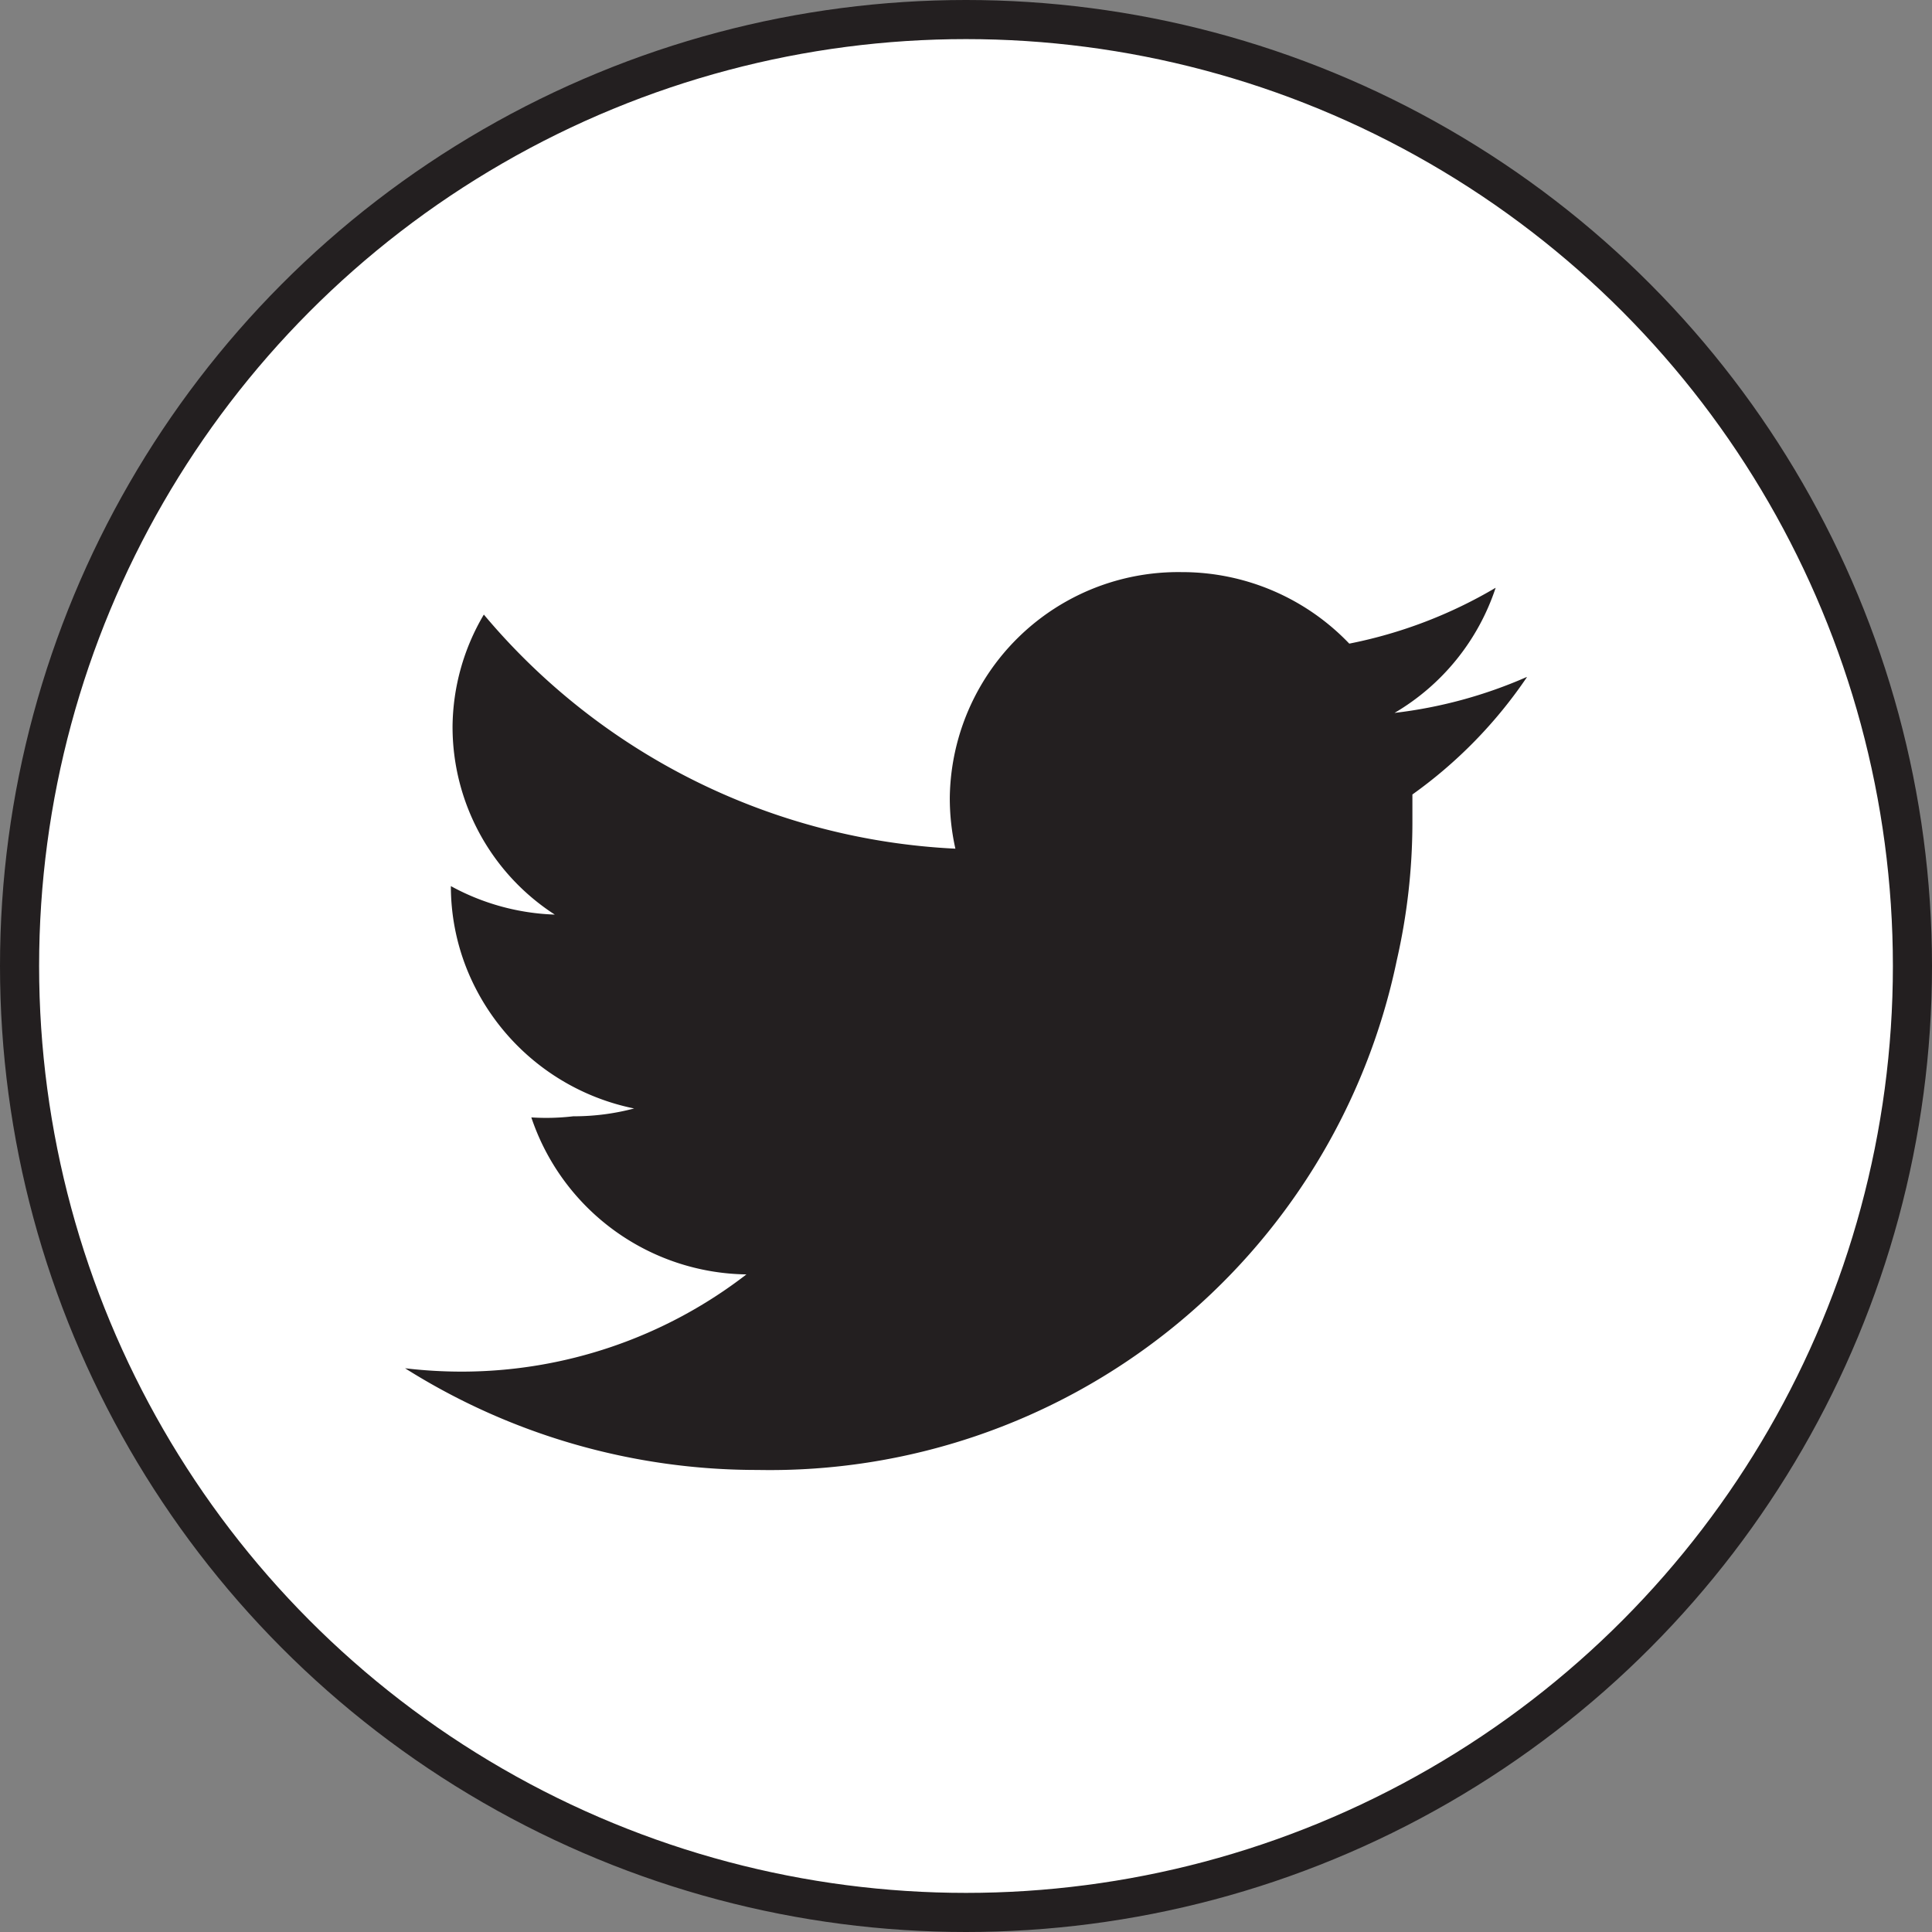 <svg xmlns="http://www.w3.org/2000/svg" xmlns:xlink="http://www.w3.org/1999/xlink" viewBox="0 0 34.58 34.58"><rect x="0" y="0" width="34.58" height="34.58" fill="#808080" stroke="none"/><defs><style>.cls-1,.cls-4{fill:none;}.cls-2{clip-path:url(#clip-path);}.cls-3{fill:#fff;}.cls-4{stroke:#231f20;stroke-miterlimit:10;stroke-width:0.7px;}.cls-5{fill:#231f20;}</style><clipPath id="clip-path" transform="translate(0 0)"><rect class="cls-1" width="34.58" height="34.58"/></clipPath></defs><title>Asset 7</title><g id="Layer_2" data-name="Layer 2"><g id="Layer_1-2" data-name="Layer 1"><g class="cls-2"><path class="cls-3" d="M34.23,17.29A16.94,16.94,0,1,1,17.29.35,16.94,16.94,0,0,1,34.23,17.29" transform="translate(0 0)"/><circle class="cls-4" cx="17.29" cy="17.29" r="16.94"/><path class="cls-5" d="M27.32,12.12a8.27,8.27,0,0,1-2.36.64,4.08,4.08,0,0,0,1.81-2.24,8.32,8.32,0,0,1-2.62,1,4.14,4.14,0,0,0-3-1.28A4.09,4.09,0,0,0,17,14.27a4.14,4.14,0,0,0,.1.92A11.75,11.75,0,0,1,8.66,11a4,4,0,0,0-.56,2,4,4,0,0,0,1.83,3.37,4.16,4.16,0,0,1-1.86-.51v0a4,4,0,0,0,.28,1.47,4.11,4.11,0,0,0,3,2.51,4.21,4.21,0,0,1-1.09.14A4.13,4.13,0,0,1,9.51,20a4.12,4.12,0,0,0,3.85,2.81,8.34,8.34,0,0,1-5.11,1.74,8.62,8.62,0,0,1-1-.06,11.8,11.8,0,0,0,6.31,1.82A11.46,11.46,0,0,0,25,17.19a11.1,11.1,0,0,0,.28-2.45c0-.18,0-.35,0-.52a8.27,8.27,0,0,0,2.05-2.1" transform="translate(0 0)"/></g></g></g></svg>
